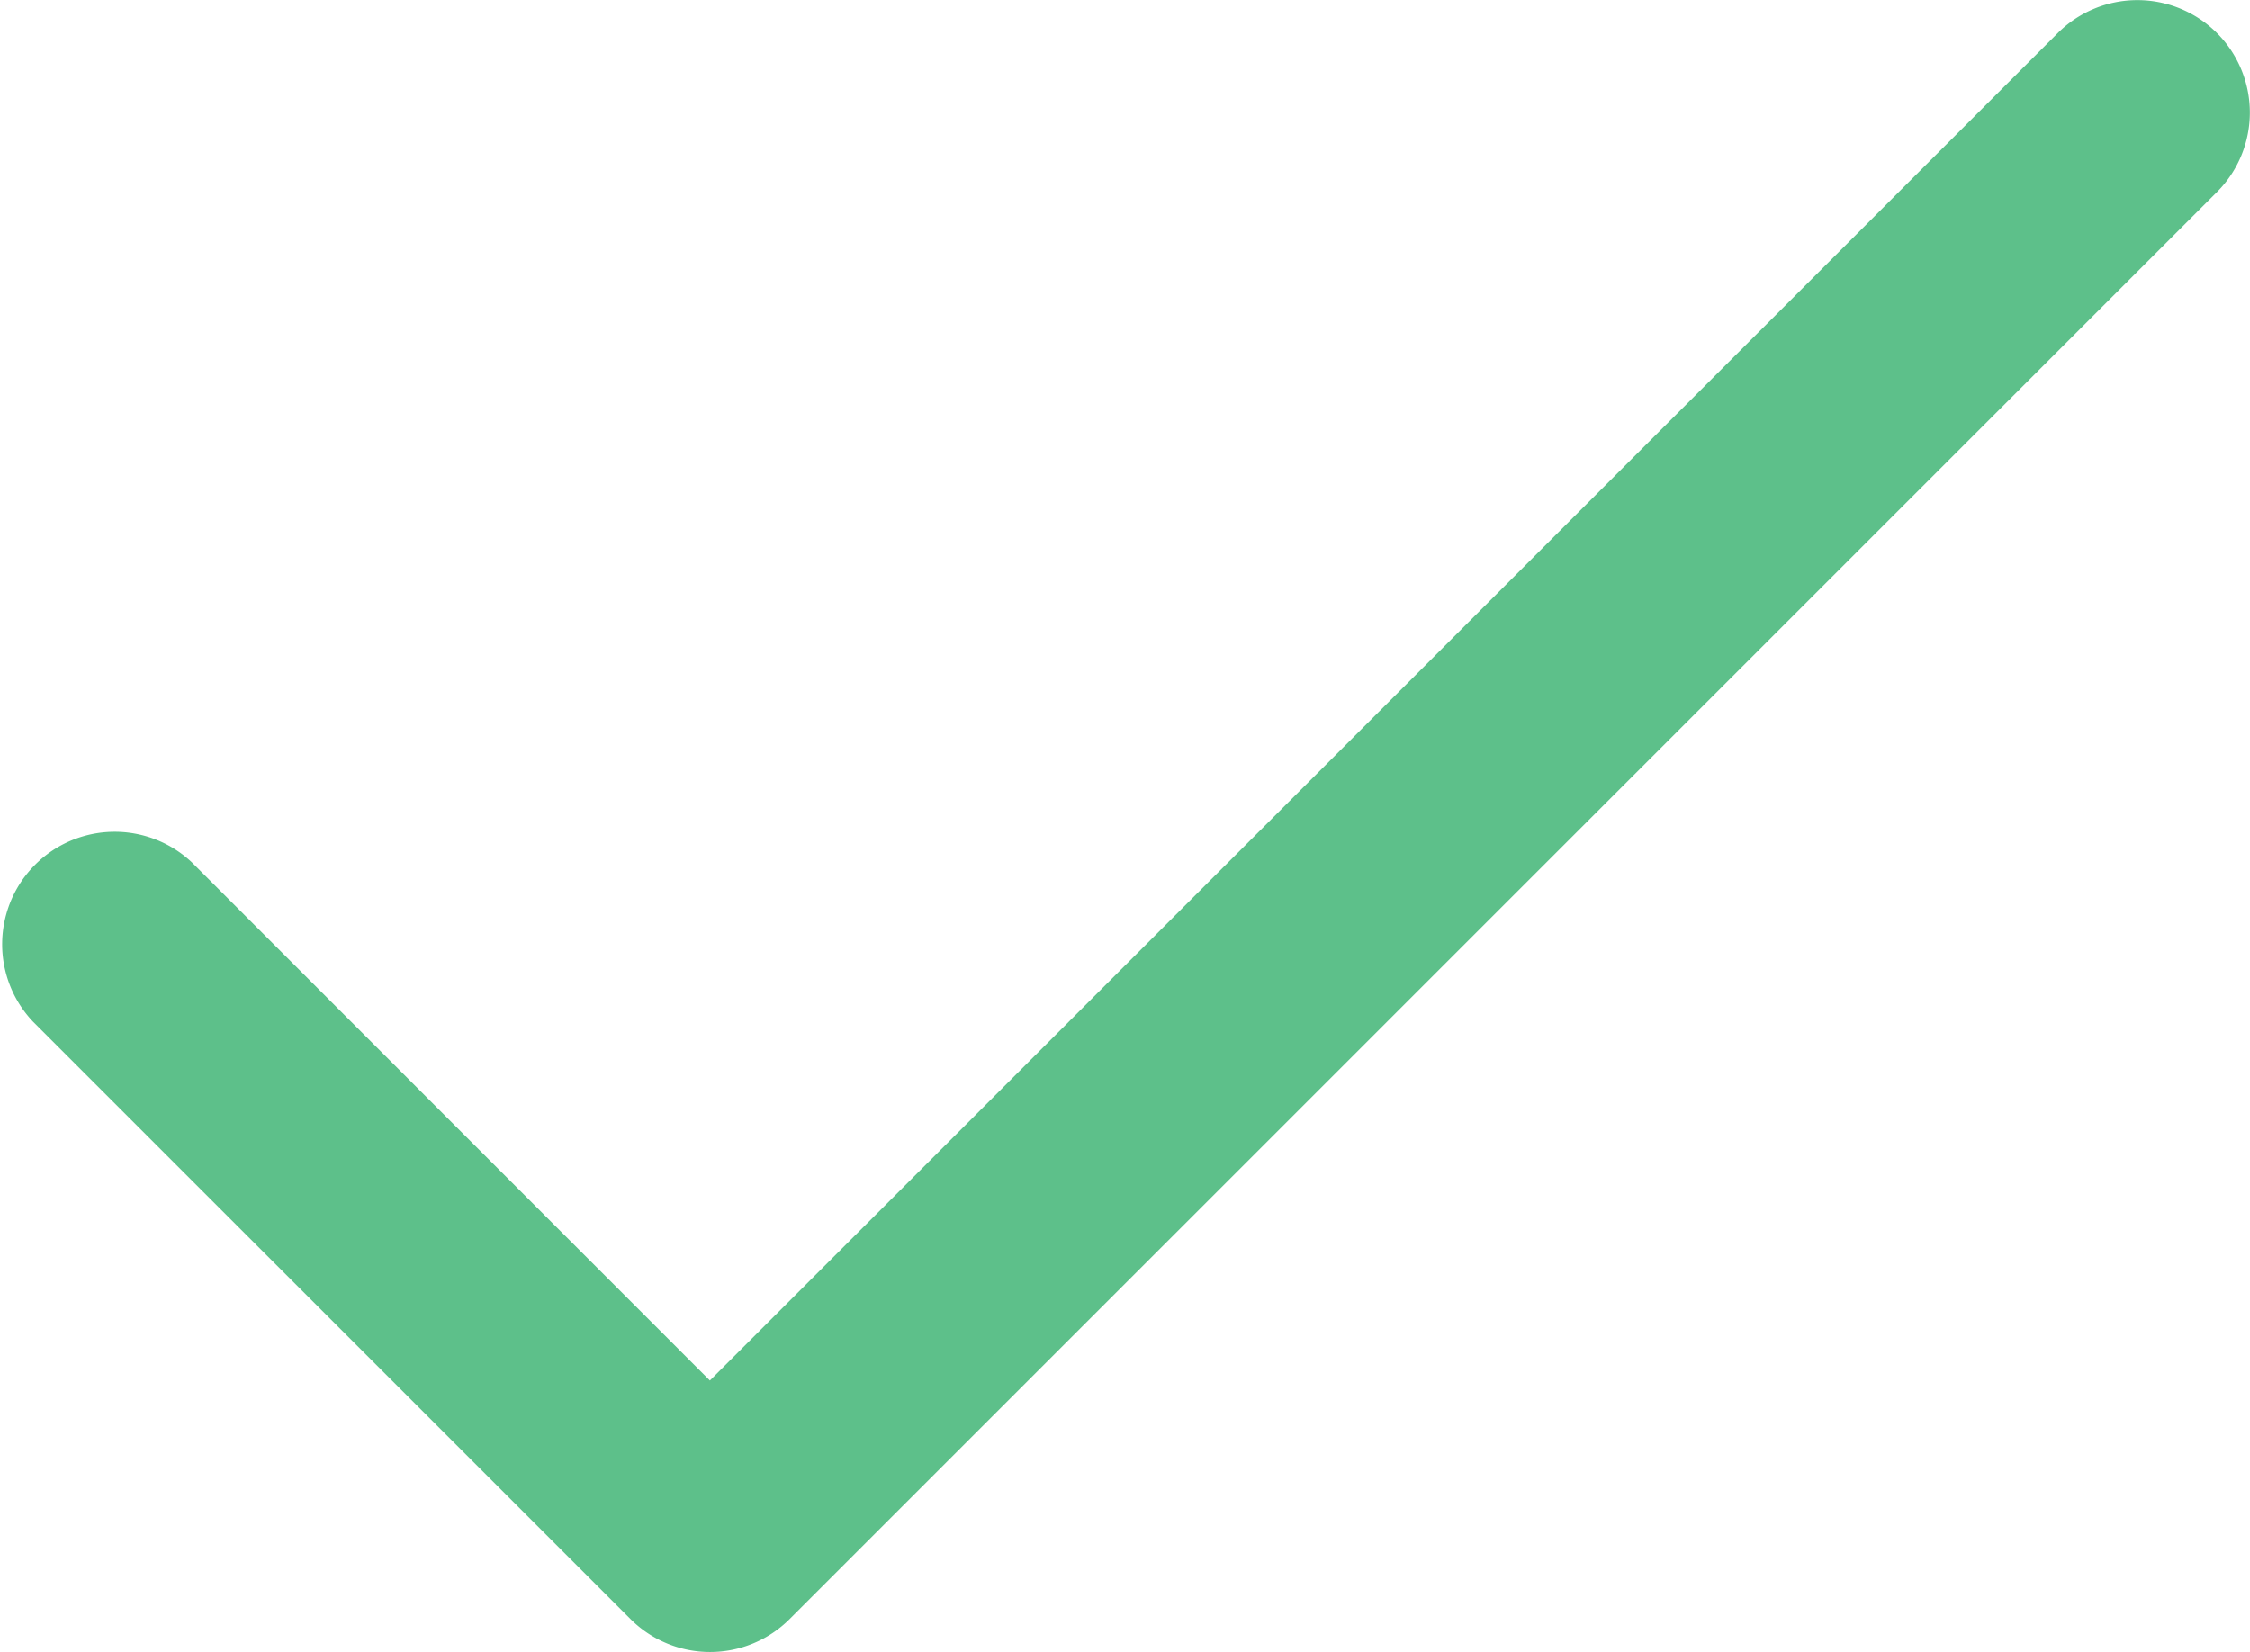 <svg xmlns="http://www.w3.org/2000/svg" width="19.333" height="14.198" viewBox="0 0 19.333 14.198">
  <g id="tick" transform="translate(0 -67.997)">
    <g id="Group_1" data-name="Group 1" transform="translate(0 67.997)">
      <path id="Path_1" data-name="Path 1" d="M19.049,68.281a.967.967,0,0,0-1.367,0L6.1,79.862,1.65,75.41A.967.967,0,0,0,.283,76.777l5.135,5.135a.967.967,0,0,0,1.367,0L19.049,69.648A.967.967,0,0,0,19.049,68.281Z" transform="translate(0 -67.997)" fill="#5dc08a"/>
    </g>
  </g>
</svg>

